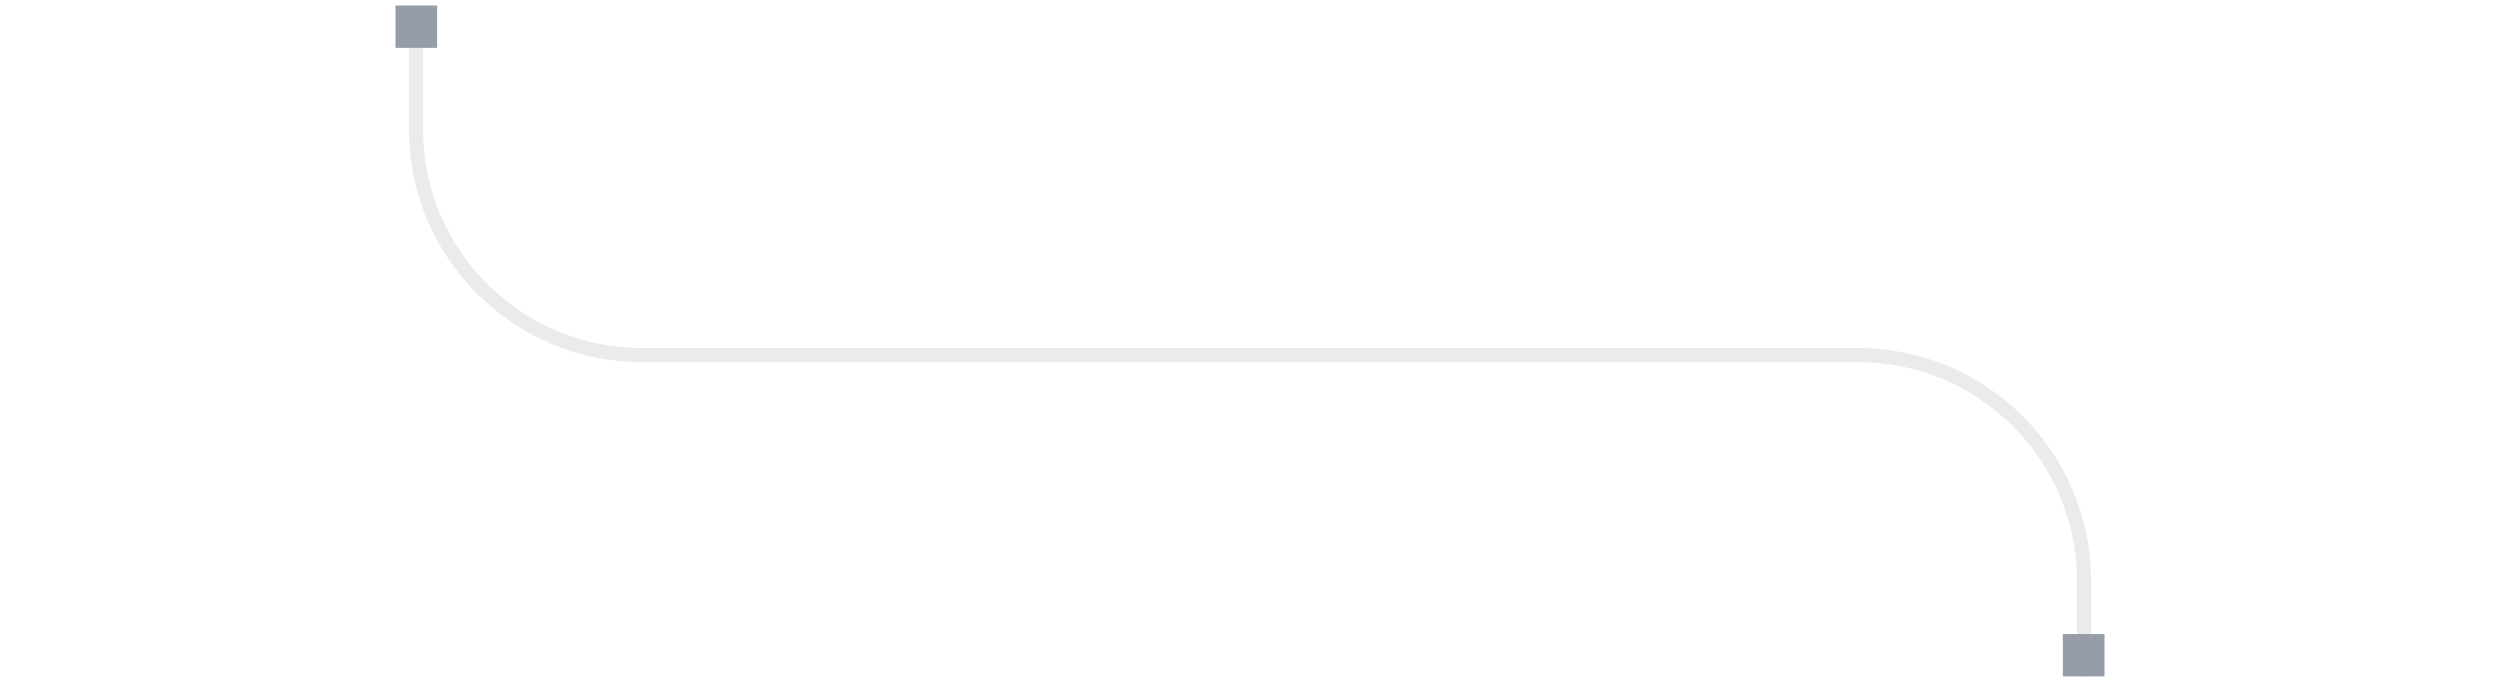 <svg width="354" height="96" viewBox="0 0 354 96" fill="none" xmlns="http://www.w3.org/2000/svg">
<path d="M56 0.778V6.778H61.9V0.778H56Z" fill="#979DA8"/>
<path opacity="0.2" d="M58.9 0.778V18.278C58.9 35.951 73.227 50.278 90.9 50.278H263.1C280.773 50.278 295.1 64.605 295.1 82.278V95.778" stroke="#979DA8" stroke-width="2"/>
<path d="M292.1 89.778V95.778H298V89.778H292.1Z" fill="#979DA8"/>
</svg>
